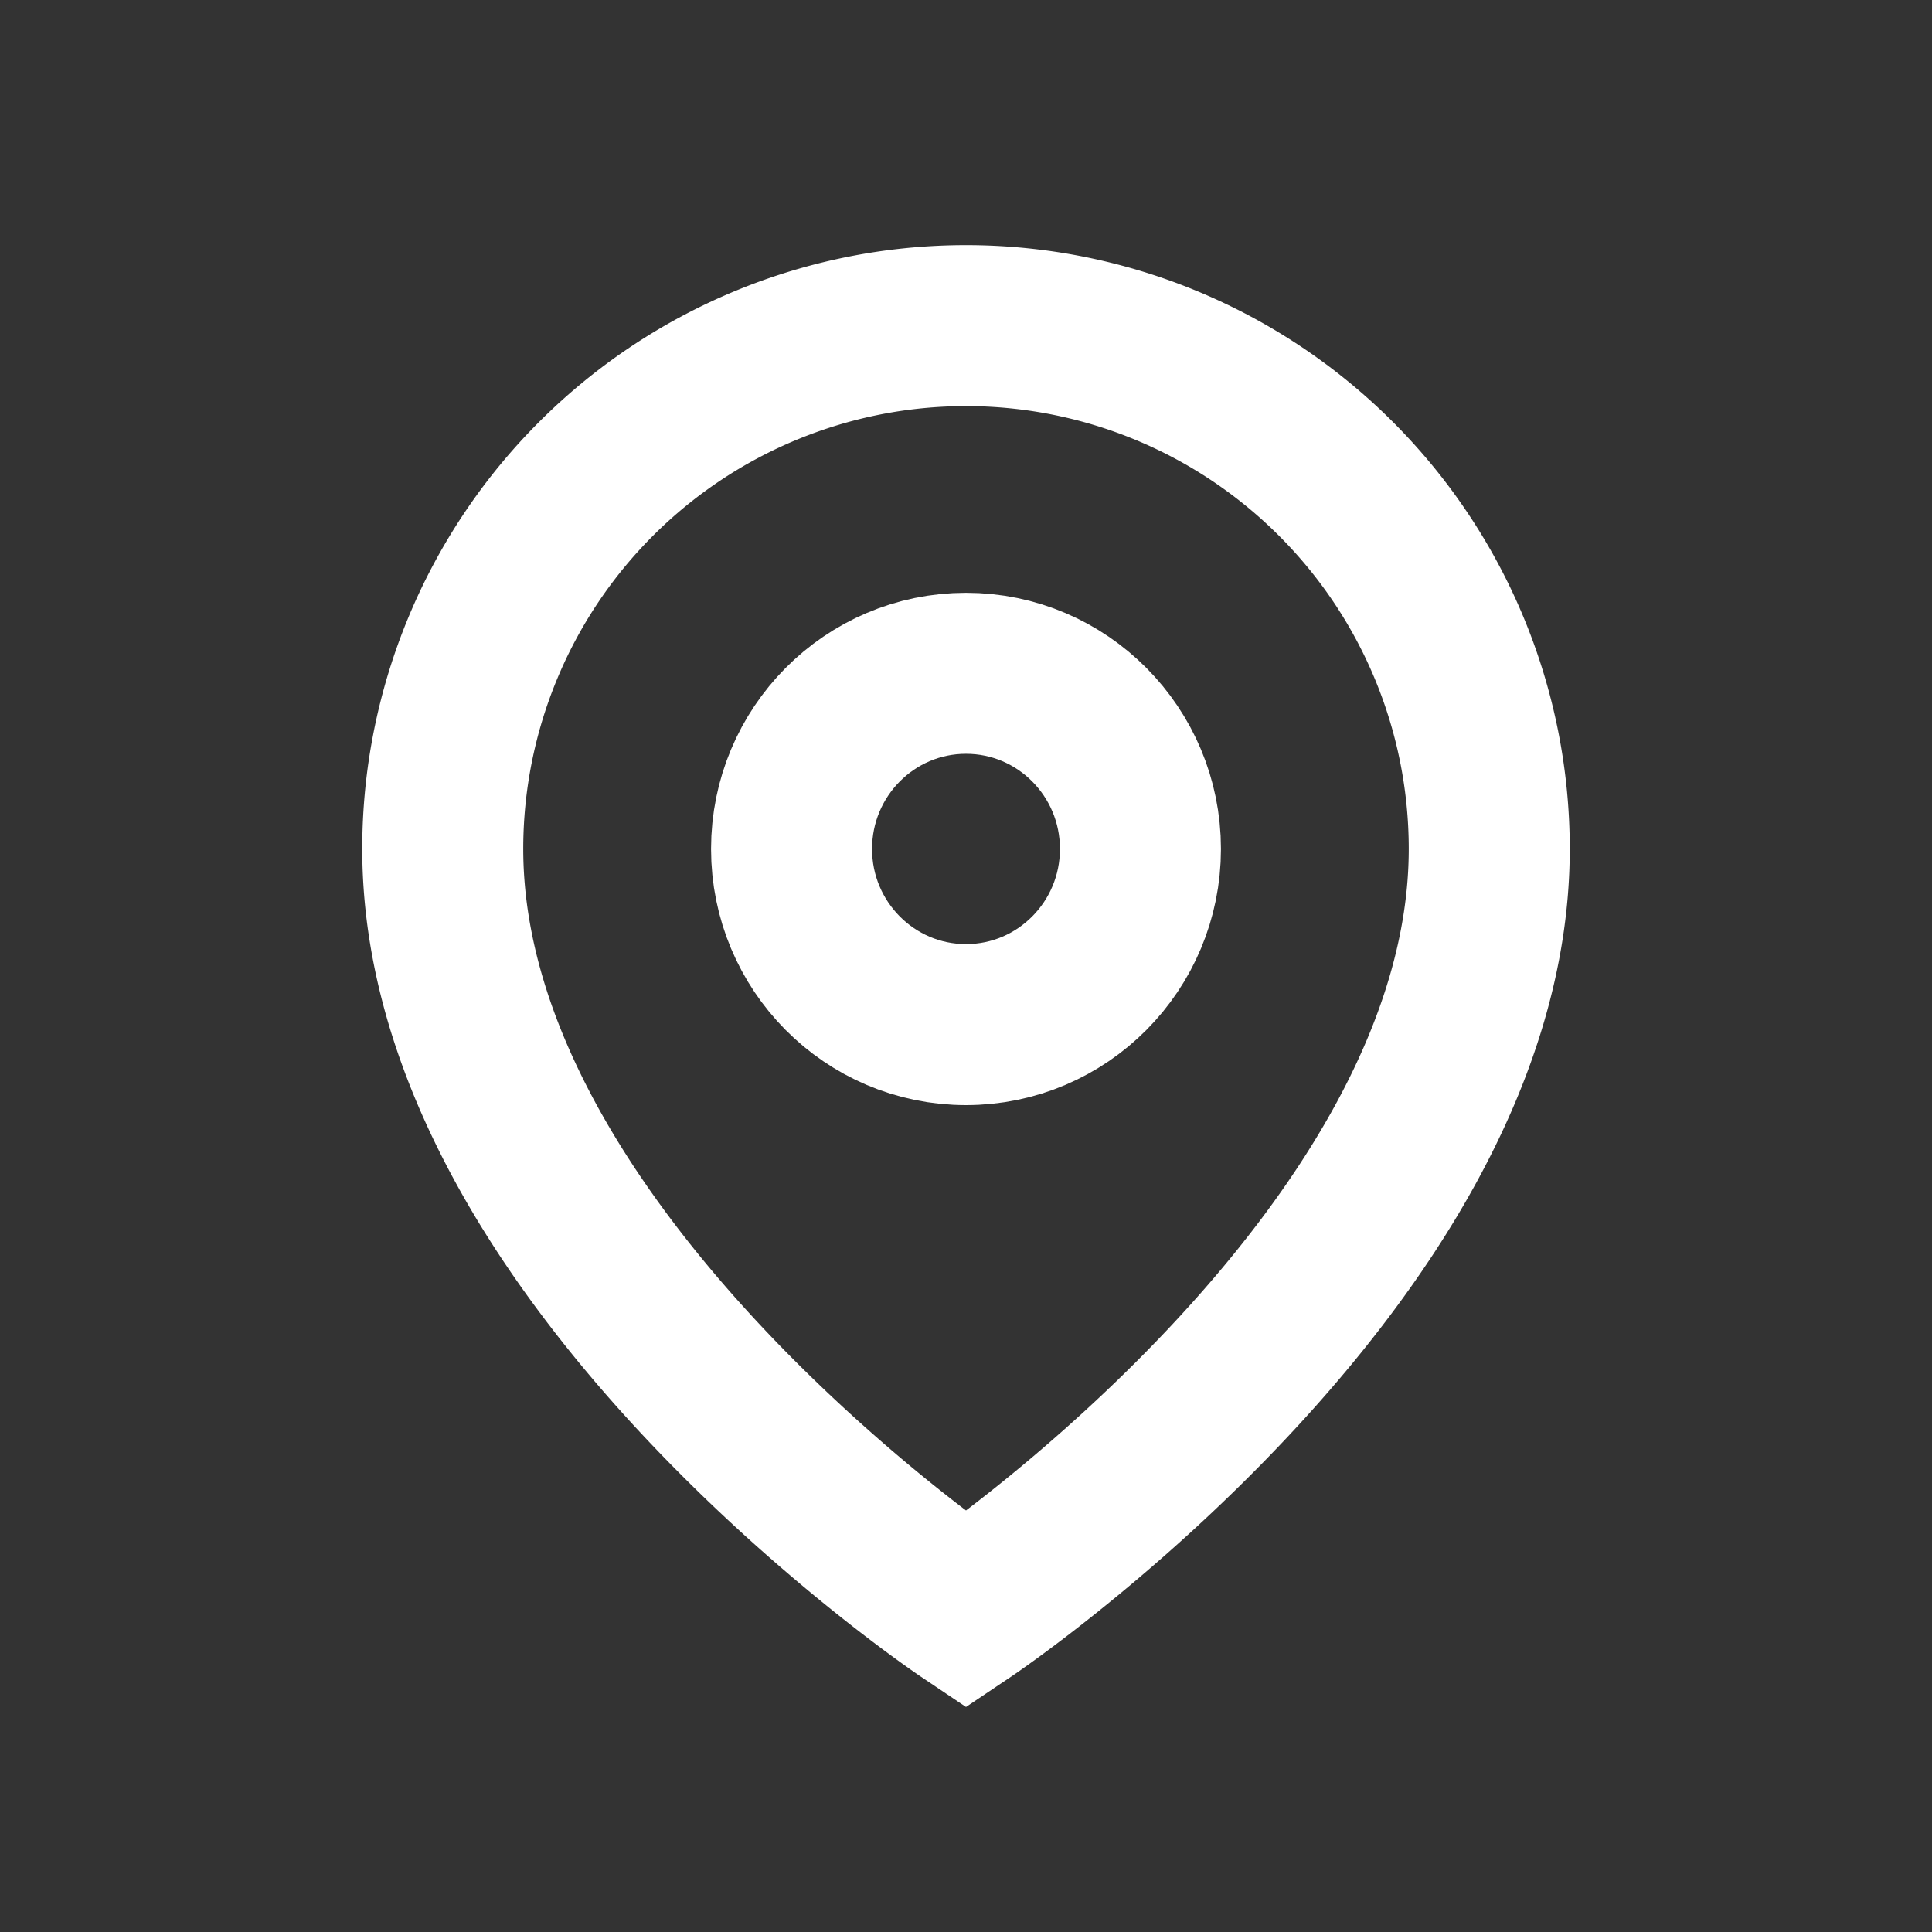 <svg xmlns="http://www.w3.org/2000/svg" width="24" height="24" viewBox="0 0 24 24"><rect x="0" y="0" width="24" height="24" fill="#333333" stroke="none"/><rect width="24" height="24" fill="#e50025" opacity="0"/><path d="M18.5,10.545C18.5,15.637,12,20,12,20s-6.5-4.363-6.5-9.455a6.5,6.5,0,1,1,13,0Z" fill="none" stroke="#fff" stroke-width="2"/><ellipse cx="2.167" cy="2.182" rx="2.167" ry="2.182" transform="translate(9.833 8.364)" fill="none" stroke="#fff" stroke-width="2"/></svg>